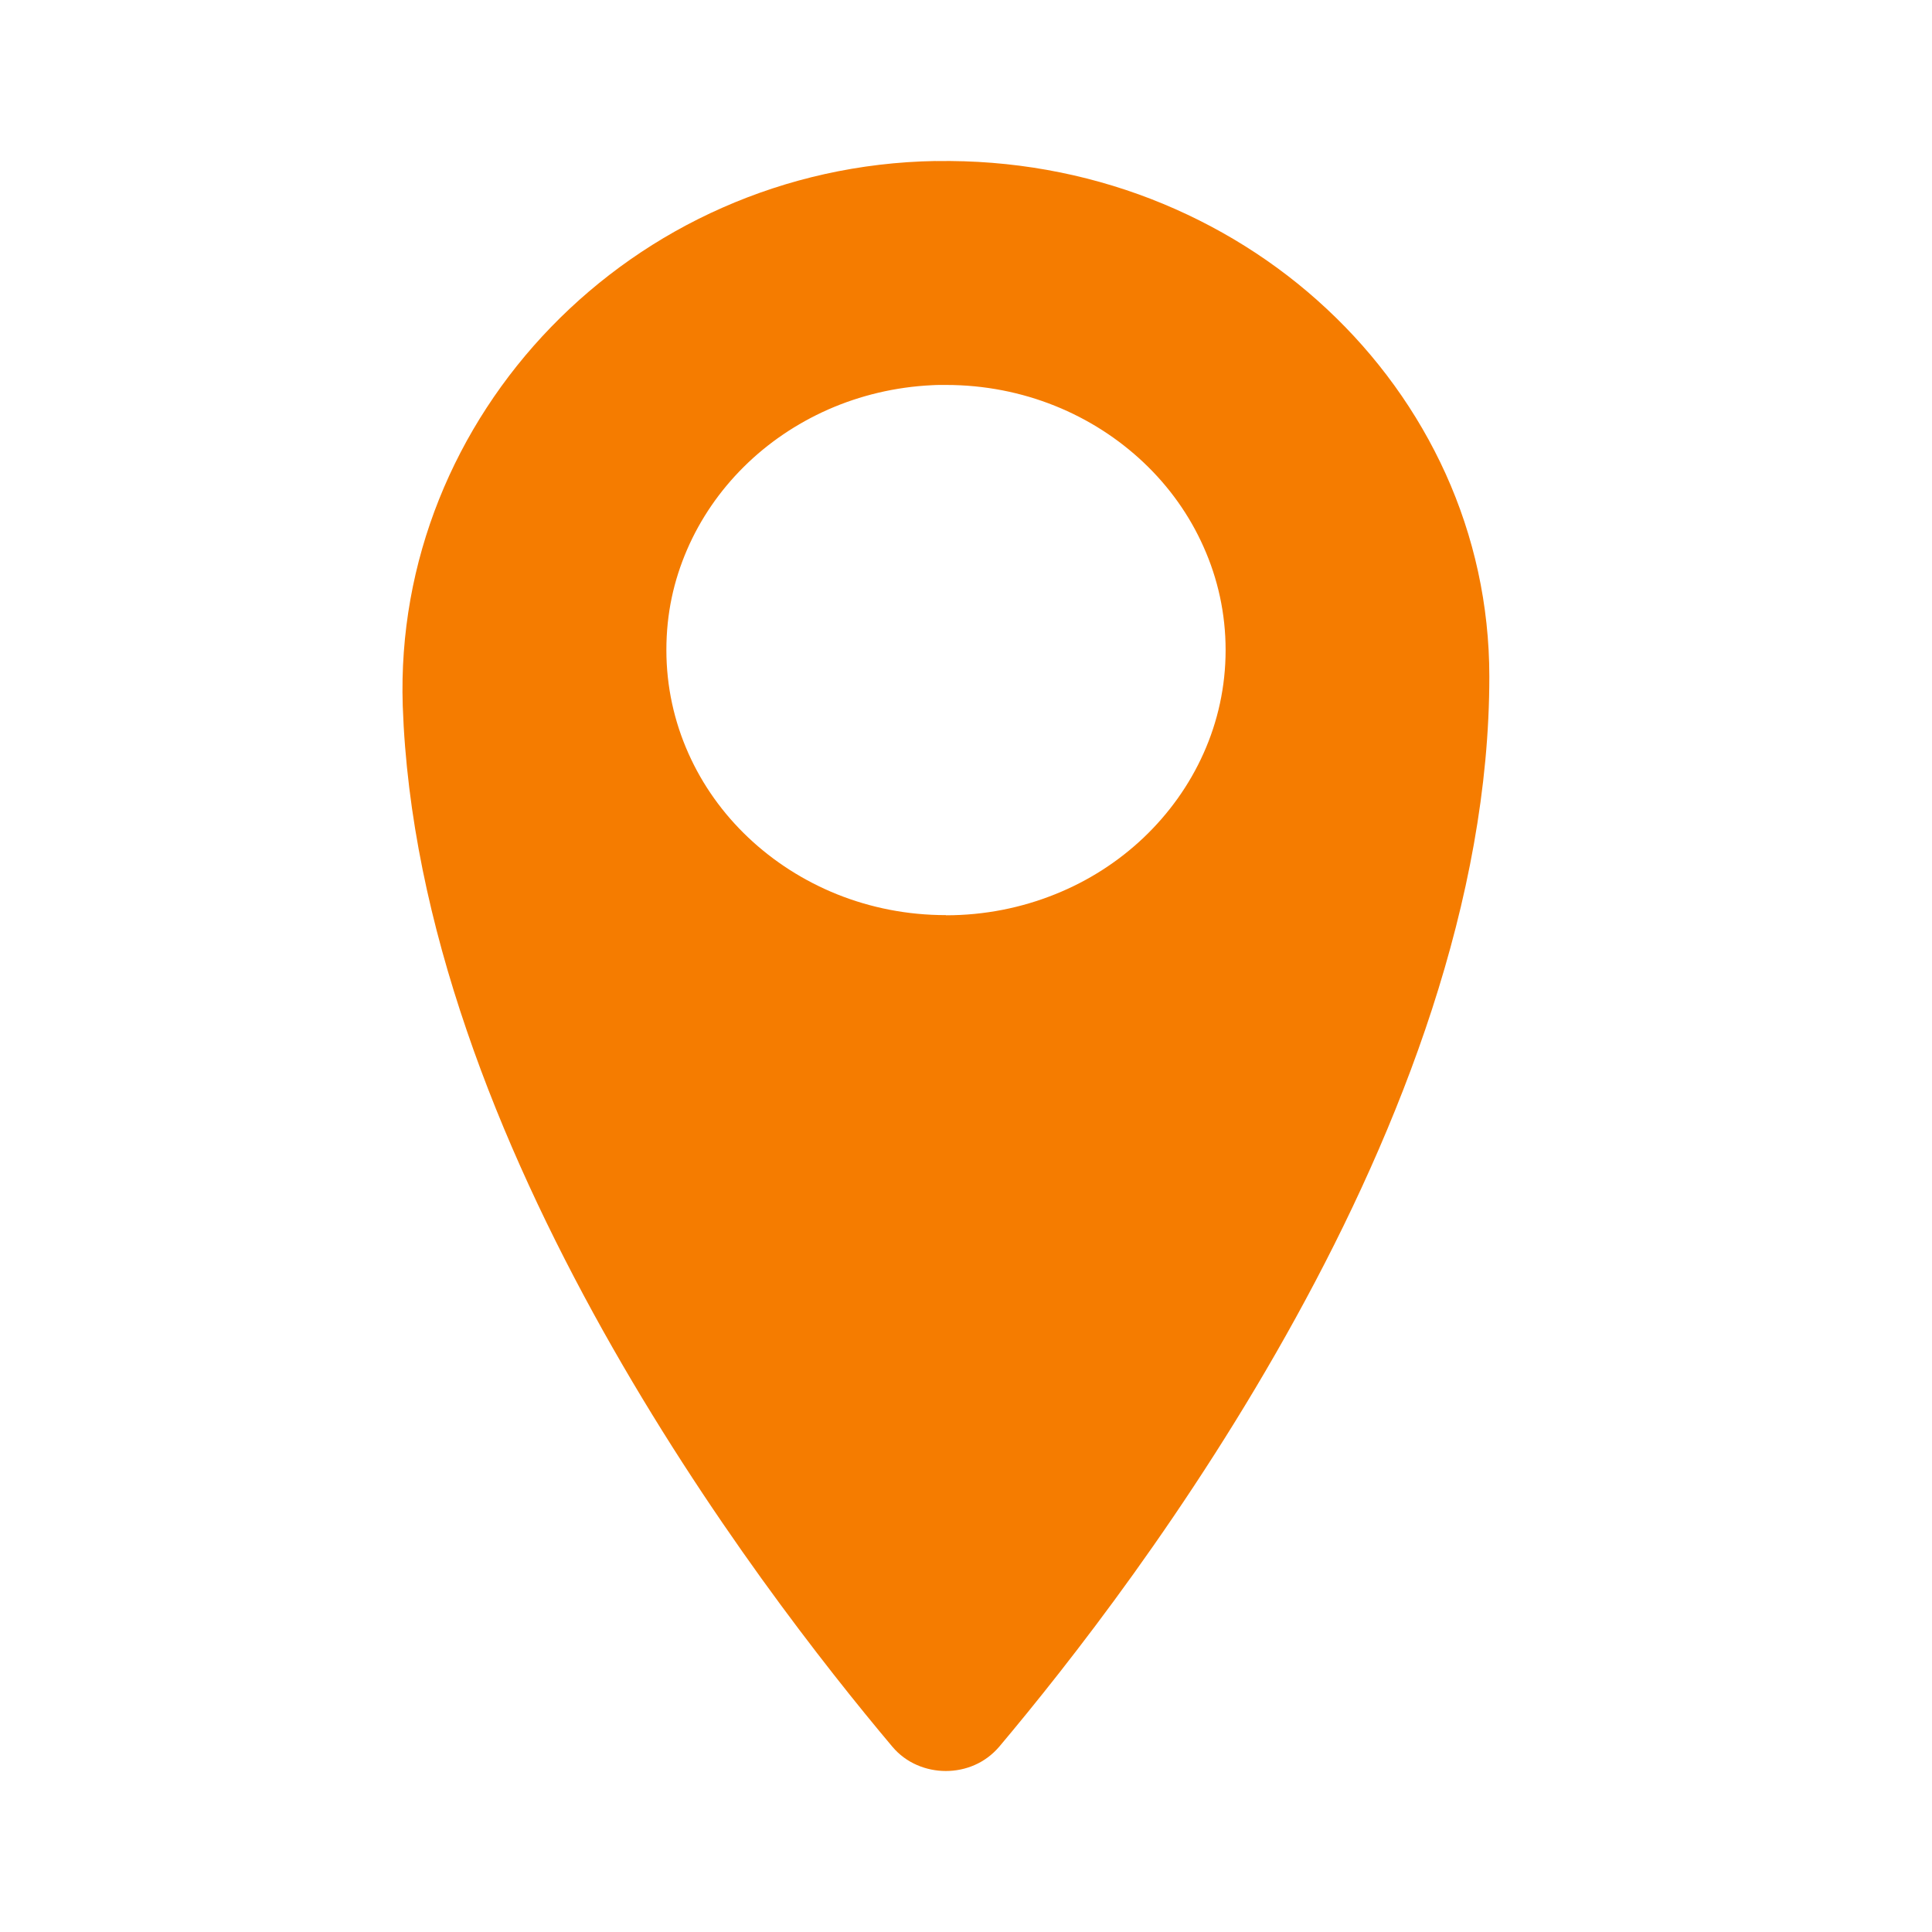 <svg width="24" height="24" viewBox="0 0 24 24" fill="none" xmlns="http://www.w3.org/2000/svg">
<path d="M11.624 2C10.677 2.016 9.782 2.223 8.974 2.58C8.166 2.936 7.446 3.443 6.847 4.061C6.249 4.678 5.773 5.405 5.454 6.203C5.135 7.001 4.974 7.868 5.003 8.767C5.05 10.124 5.348 11.488 5.798 12.801C6.246 14.114 6.846 15.375 7.49 16.529C8.135 17.683 8.826 18.729 9.46 19.61C10.095 20.491 10.671 21.206 11.086 21.699C11.171 21.8 11.275 21.875 11.389 21.925C11.503 21.975 11.627 22 11.749 22C11.873 22 11.996 21.975 12.109 21.925C12.223 21.875 12.326 21.799 12.412 21.699C12.837 21.194 13.43 20.459 14.081 19.551C14.732 18.643 15.439 17.564 16.094 16.374C16.749 15.185 17.351 13.885 17.789 12.537C18.227 11.188 18.501 9.79 18.501 8.405C18.501 7.511 18.308 6.659 17.959 5.887C17.609 5.114 17.105 4.419 16.482 3.838C15.86 3.256 15.118 2.79 14.296 2.471C13.474 2.153 12.571 1.985 11.624 2.001V2ZM11.75 11.368C11.271 11.368 10.814 11.276 10.398 11.109C9.983 10.942 9.609 10.701 9.295 10.404C8.98 10.106 8.726 9.751 8.551 9.357C8.375 8.962 8.278 8.529 8.278 8.075C8.278 7.62 8.369 7.213 8.535 6.828C8.701 6.444 8.941 6.096 9.239 5.8C9.536 5.505 9.892 5.262 10.288 5.087C10.683 4.913 11.119 4.807 11.579 4.785C11.594 4.785 11.608 4.784 11.622 4.783C11.637 4.783 11.651 4.783 11.666 4.782C11.68 4.782 11.694 4.782 11.709 4.782C11.724 4.782 11.737 4.782 11.752 4.782C12.231 4.782 12.688 4.874 13.104 5.041C13.52 5.208 13.893 5.449 14.207 5.746C14.522 6.044 14.776 6.399 14.951 6.793C15.128 7.188 15.225 7.621 15.225 8.075C15.225 8.53 15.128 8.963 14.951 9.358C14.775 9.752 14.521 10.106 14.207 10.405C13.893 10.703 13.52 10.944 13.104 11.11C12.688 11.277 12.231 11.37 11.752 11.37L11.75 11.368Z" fill="#F57C00"/>
</svg>
